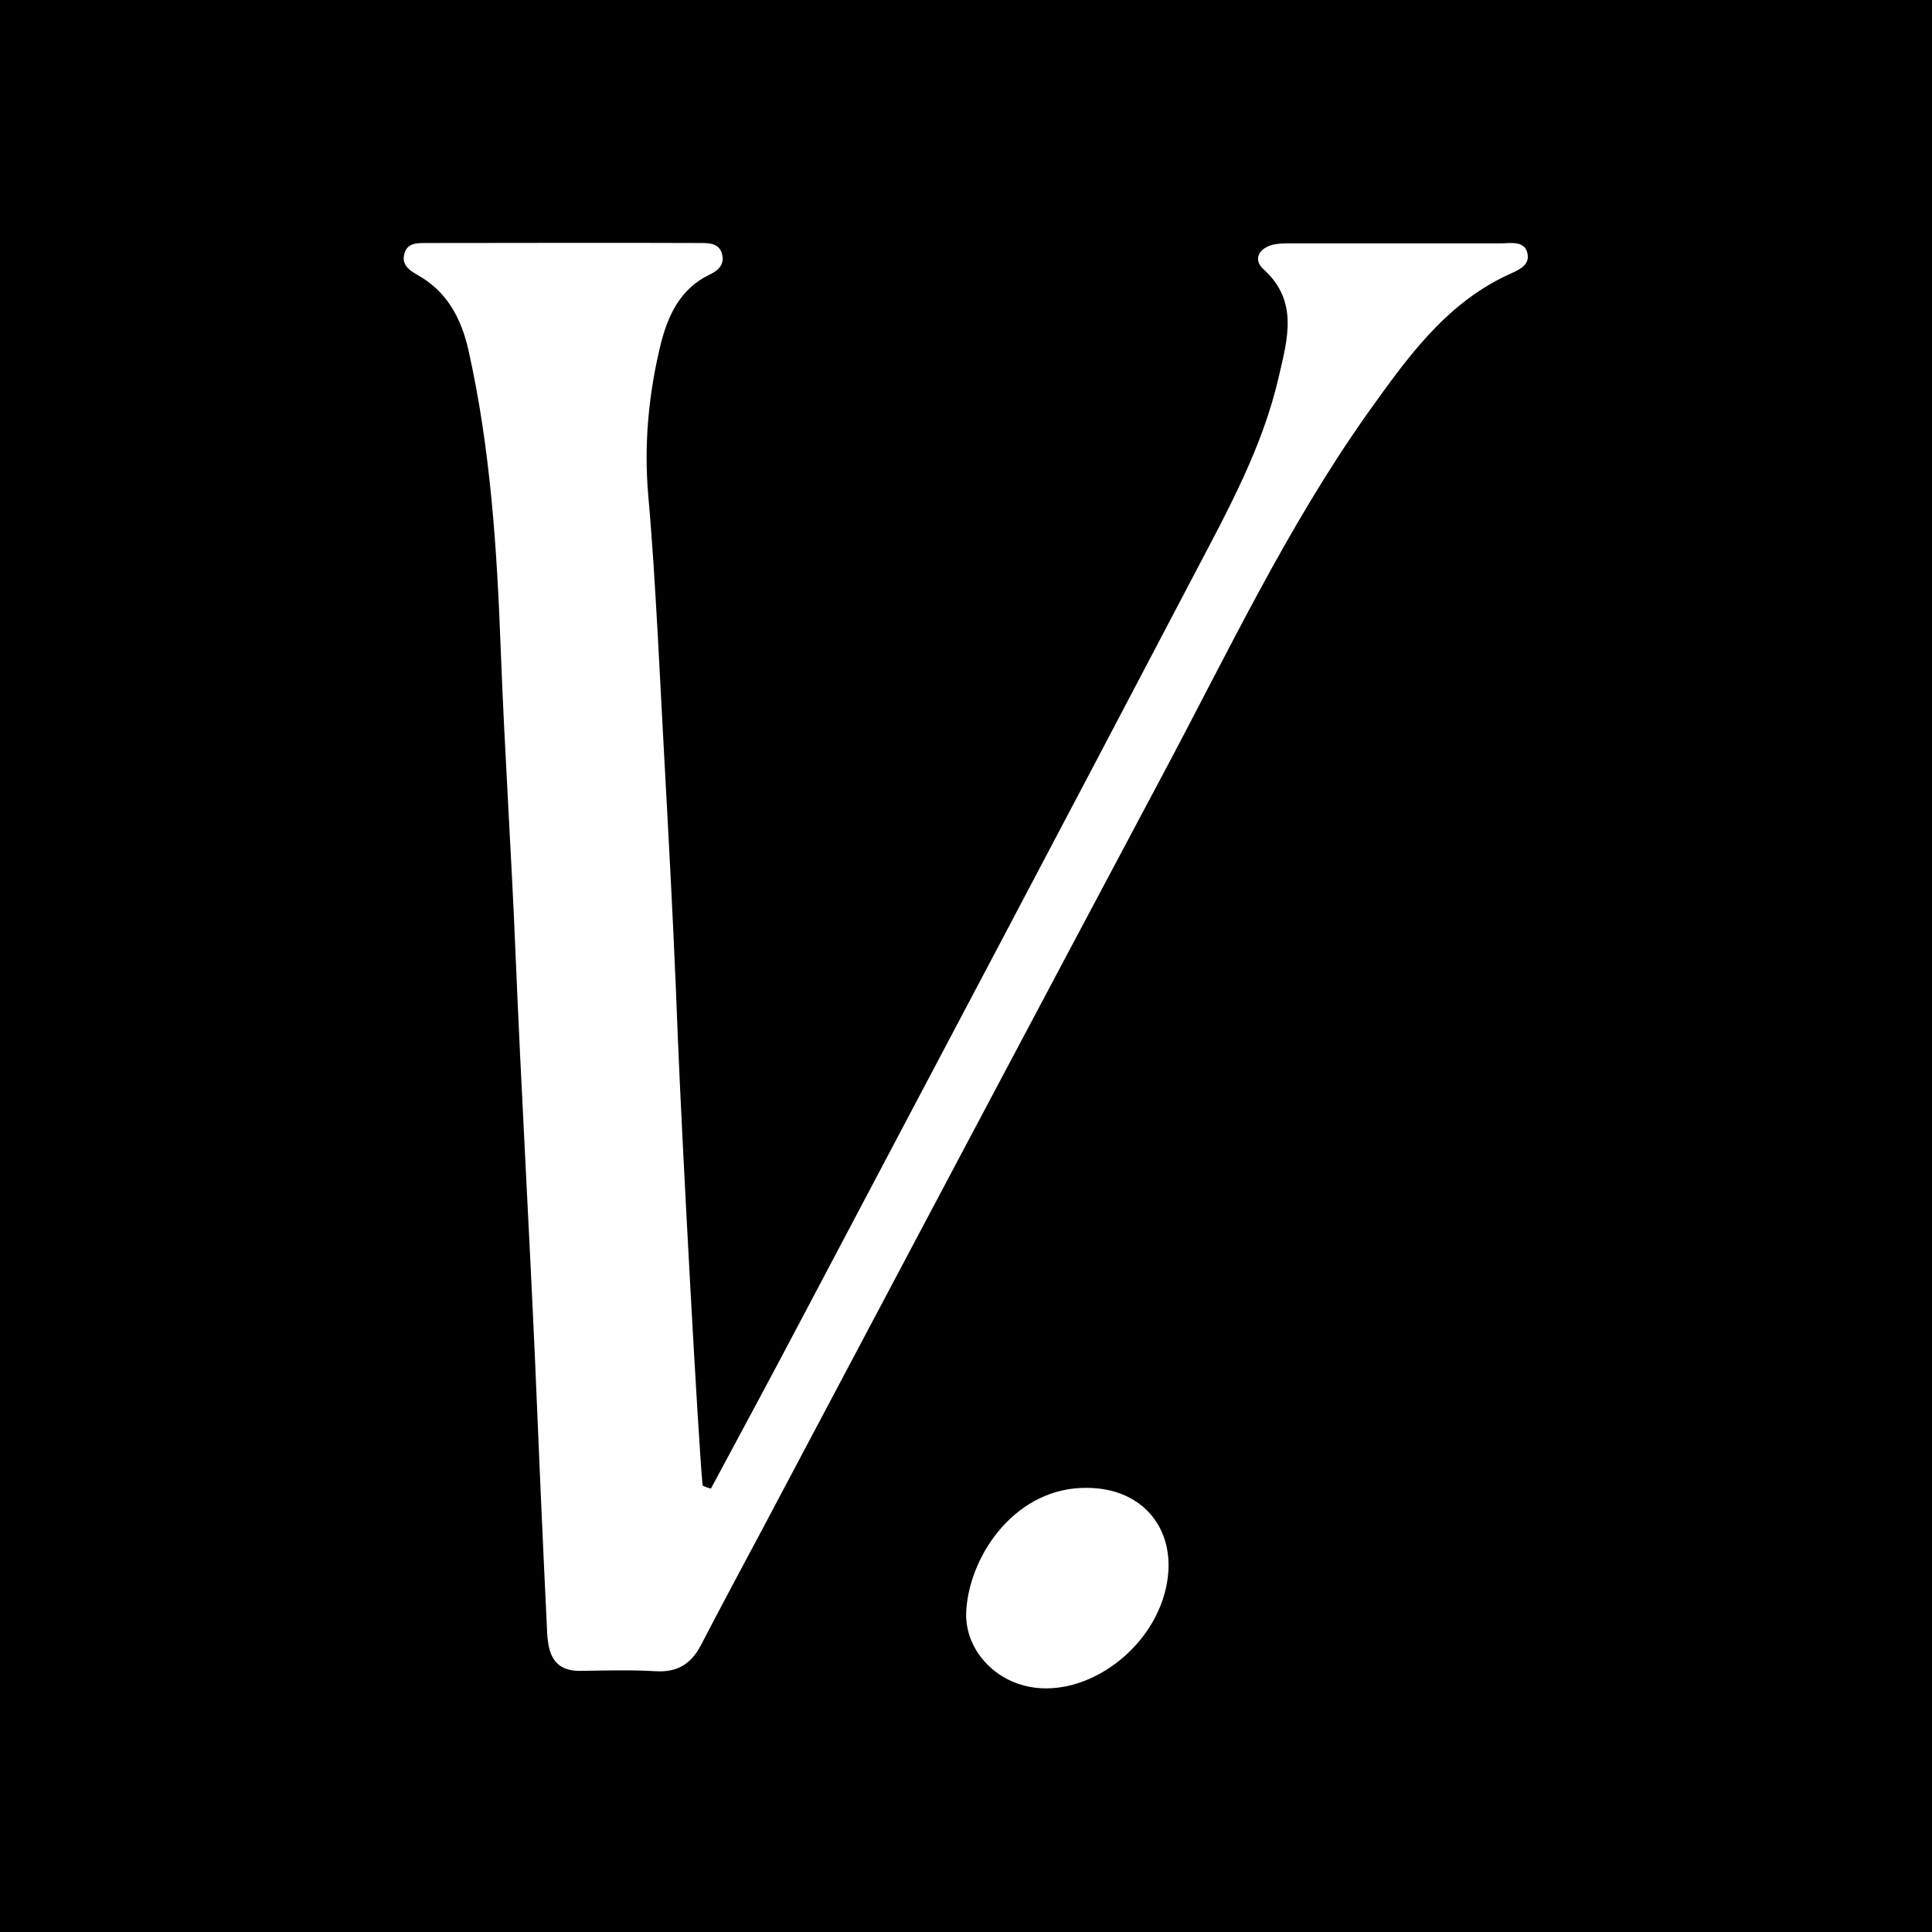 <svg xml:space="preserve" style="enable-background:new 0 0 512 512;" viewBox="0 0 512 512" y="0px" x="0px" xmlns:xlink="http://www.w3.org/1999/xlink" xmlns="http://www.w3.org/2000/svg" id="Livello_1" version="1.1">
<style type="text/css">
	.st0{fill:#FFFFFF;}
</style>
<rect height="520.5" width="529" y="-8.5" x="-8.5"></rect>
<g>
	<g>
		<g>
			<path d="M188.4,394.5c8.1-15.1,16.2-30.1,24.2-45.3c34.7-65.7,69.5-131.4,104-197.2c8.8-16.8,18-33.4,22.3-52.2
				c2.3-10,5.3-20-4.1-28.5c-2.6-2.3-1.4-5.2,2-6.3c1.6-0.5,3.4-0.5,5.1-0.5c18.5,0,37.1,0,55.6,0c2.6,0,6.3-0.8,7.2,2.3
				c1.1,3.7-2.7,4.9-5.2,6.1c-16.7,7.8-26.9,22.4-37.2,36.8c-21.1,29.8-36.7,62.8-53.8,94.9c-35.6,66.9-71.1,133.9-106.6,200.9
				c-5.4,10.1-10.8,20.2-16.1,30.4c-2.6,5-6.2,7.3-11.9,7c-6.7-0.4-13.4-0.2-20-0.1c-5.6,0.1-8.1-2.7-8.7-8
				c-0.1-0.7-0.2-1.5-0.2-2.2c-1.2-24.8-2.2-47.9-3.2-71.9c-1.6-36.2-3.7-72.3-5.2-108.5c-1.1-26.7-2.9-53.4-3.9-80.1
				c-1-26.6-2.7-53.3-8.6-79.5c-1.9-8.3-5.7-15.4-13.4-19.7c-2.3-1.3-4.4-2.8-3.5-5.8c0.8-2.7,3.3-2.7,5.6-2.7
				c24.2,0,48.5-0.1,72.7,0c2.4,0,5.3,0,5.9,3.2c0.6,2.6-1.2,4.2-3.4,5.2c-7.7,3.7-11,10.8-12.9,18.4c-3.2,13.1-4.5,26.5-3.3,40.2
				c1.1,12.2,1.8,24.4,2.5,36.6c1.8,35.4,4,70.8,5.3,106.2c1.1,27.5,5.4,107.2,6.6,119.5C187,394.1,187.7,394.3,188.4,394.5" class="st0"></path>
			<path d="M288.2,394.3c15.1,0.1,24.1,11.6,20.8,26.5c-3.8,17.1-22.3,29.9-37.6,25.9c-9.2-2.4-16.1-10.8-15.3-20.3
				C257.2,411.6,269.5,394,288.2,394.3" class="st0"></path>
		</g>
	</g>
</g>
</svg>
